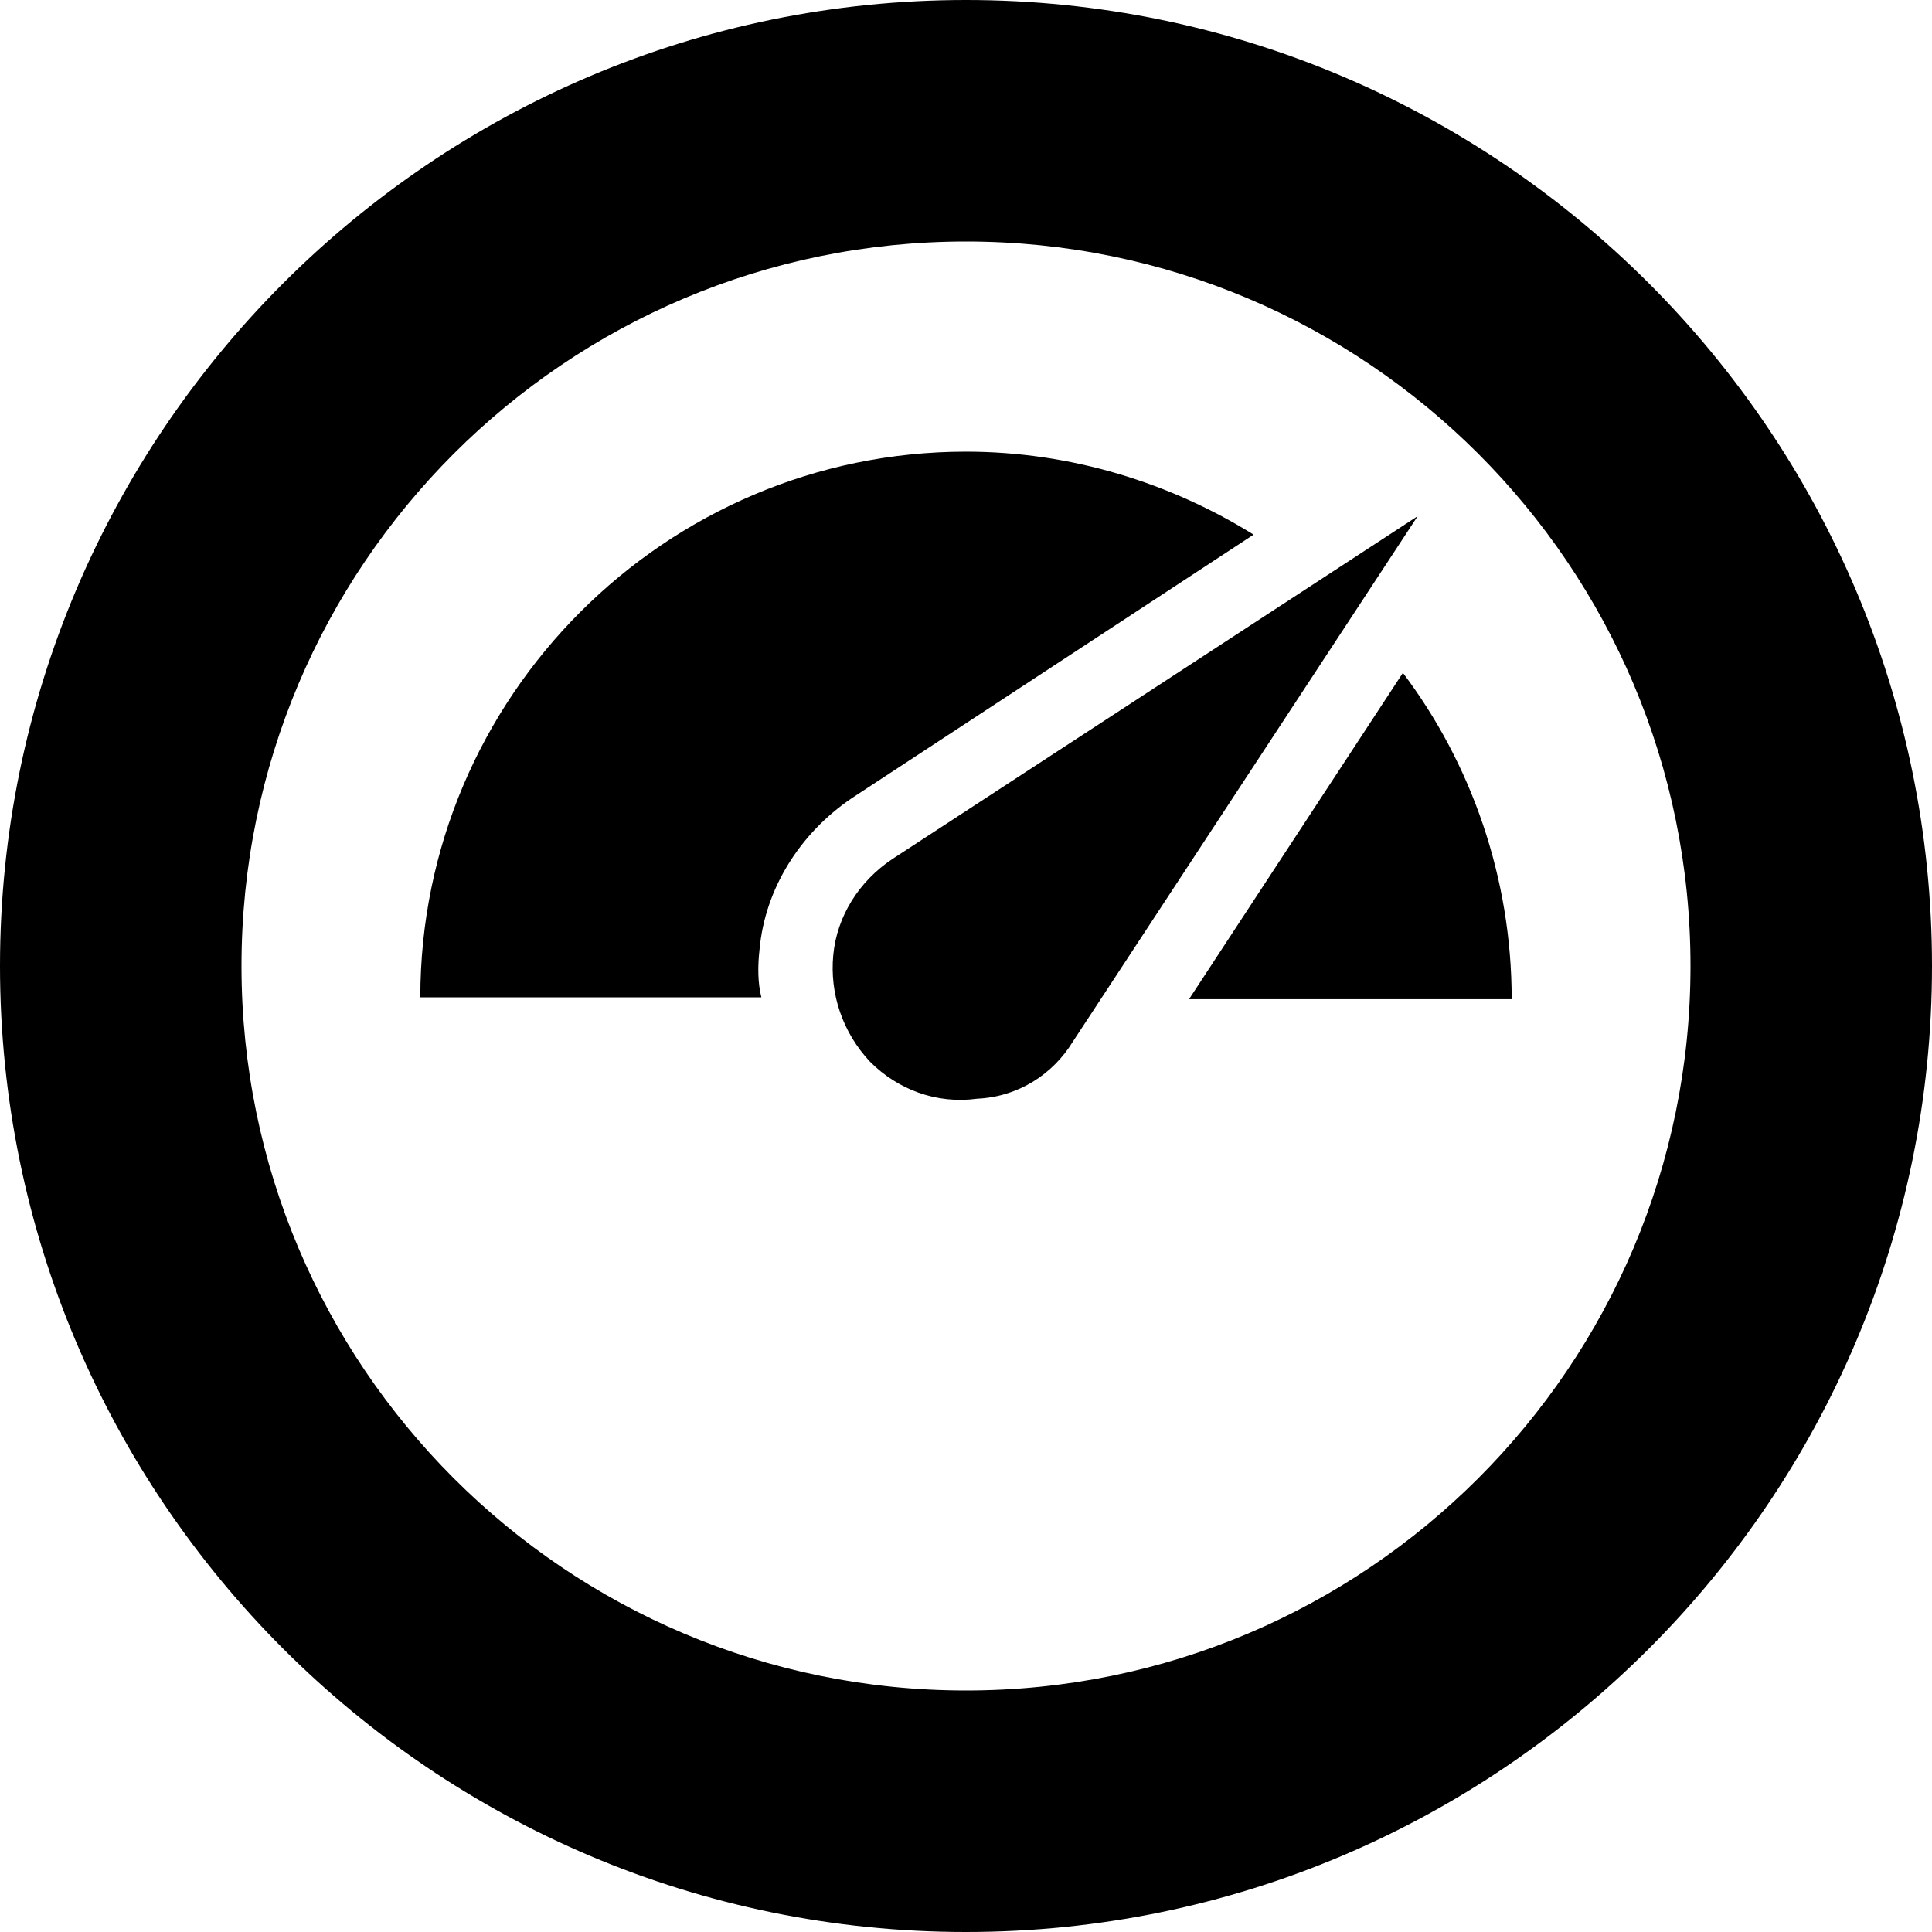 <svg xmlns="http://www.w3.org/2000/svg" viewBox="0 0 36 36"><g stroke="none" fill="#000000" stroke-width="1px"> <path d="M18 0C8.073 0 0 8.073 0 18C0 27.927 8.073 36 18 36C27.927 36 36 27.927 36 18C36 8.073 27.927 0 18 0ZM18 31.5C10.546 31.5 4.5 25.454 4.5 18C4.5 10.546 10.546 4.5 18 4.5C25.454 4.5 31.5 10.546 31.5 18C31.5 25.454 25.454 31.5 18 31.5Z" fill="#000000" stroke="none" stroke-width="1px"></path> <path d="M19.992 19.408L26.416 9.618L16.626 16.008C16.008 16.42 15.595 17.073 15.527 17.794C15.458 18.515 15.698 19.237 16.214 19.786C16.729 20.302 17.45 20.576 18.206 20.473C18.962 20.439 19.614 20.027 19.992 19.408Z" fill="#000000" stroke="none" stroke-width="1px"></path> <path d="M14.153 17.691C14.256 16.557 14.908 15.527 15.87 14.874L23.359 9.962C21.813 9 19.958 8.416 18 8.416C12.401 8.416 7.832 12.985 7.832 18.584H14.187C14.118 18.309 14.118 18 14.153 17.691Z" fill="#000000" stroke="none" stroke-width="1px"></path> <path d="M22.156 18.618H28.168C28.168 16.351 27.412 14.221 26.141 12.538L22.156 18.618Z" fill="#000000" stroke="none" stroke-width="1px"></path> </g></svg>